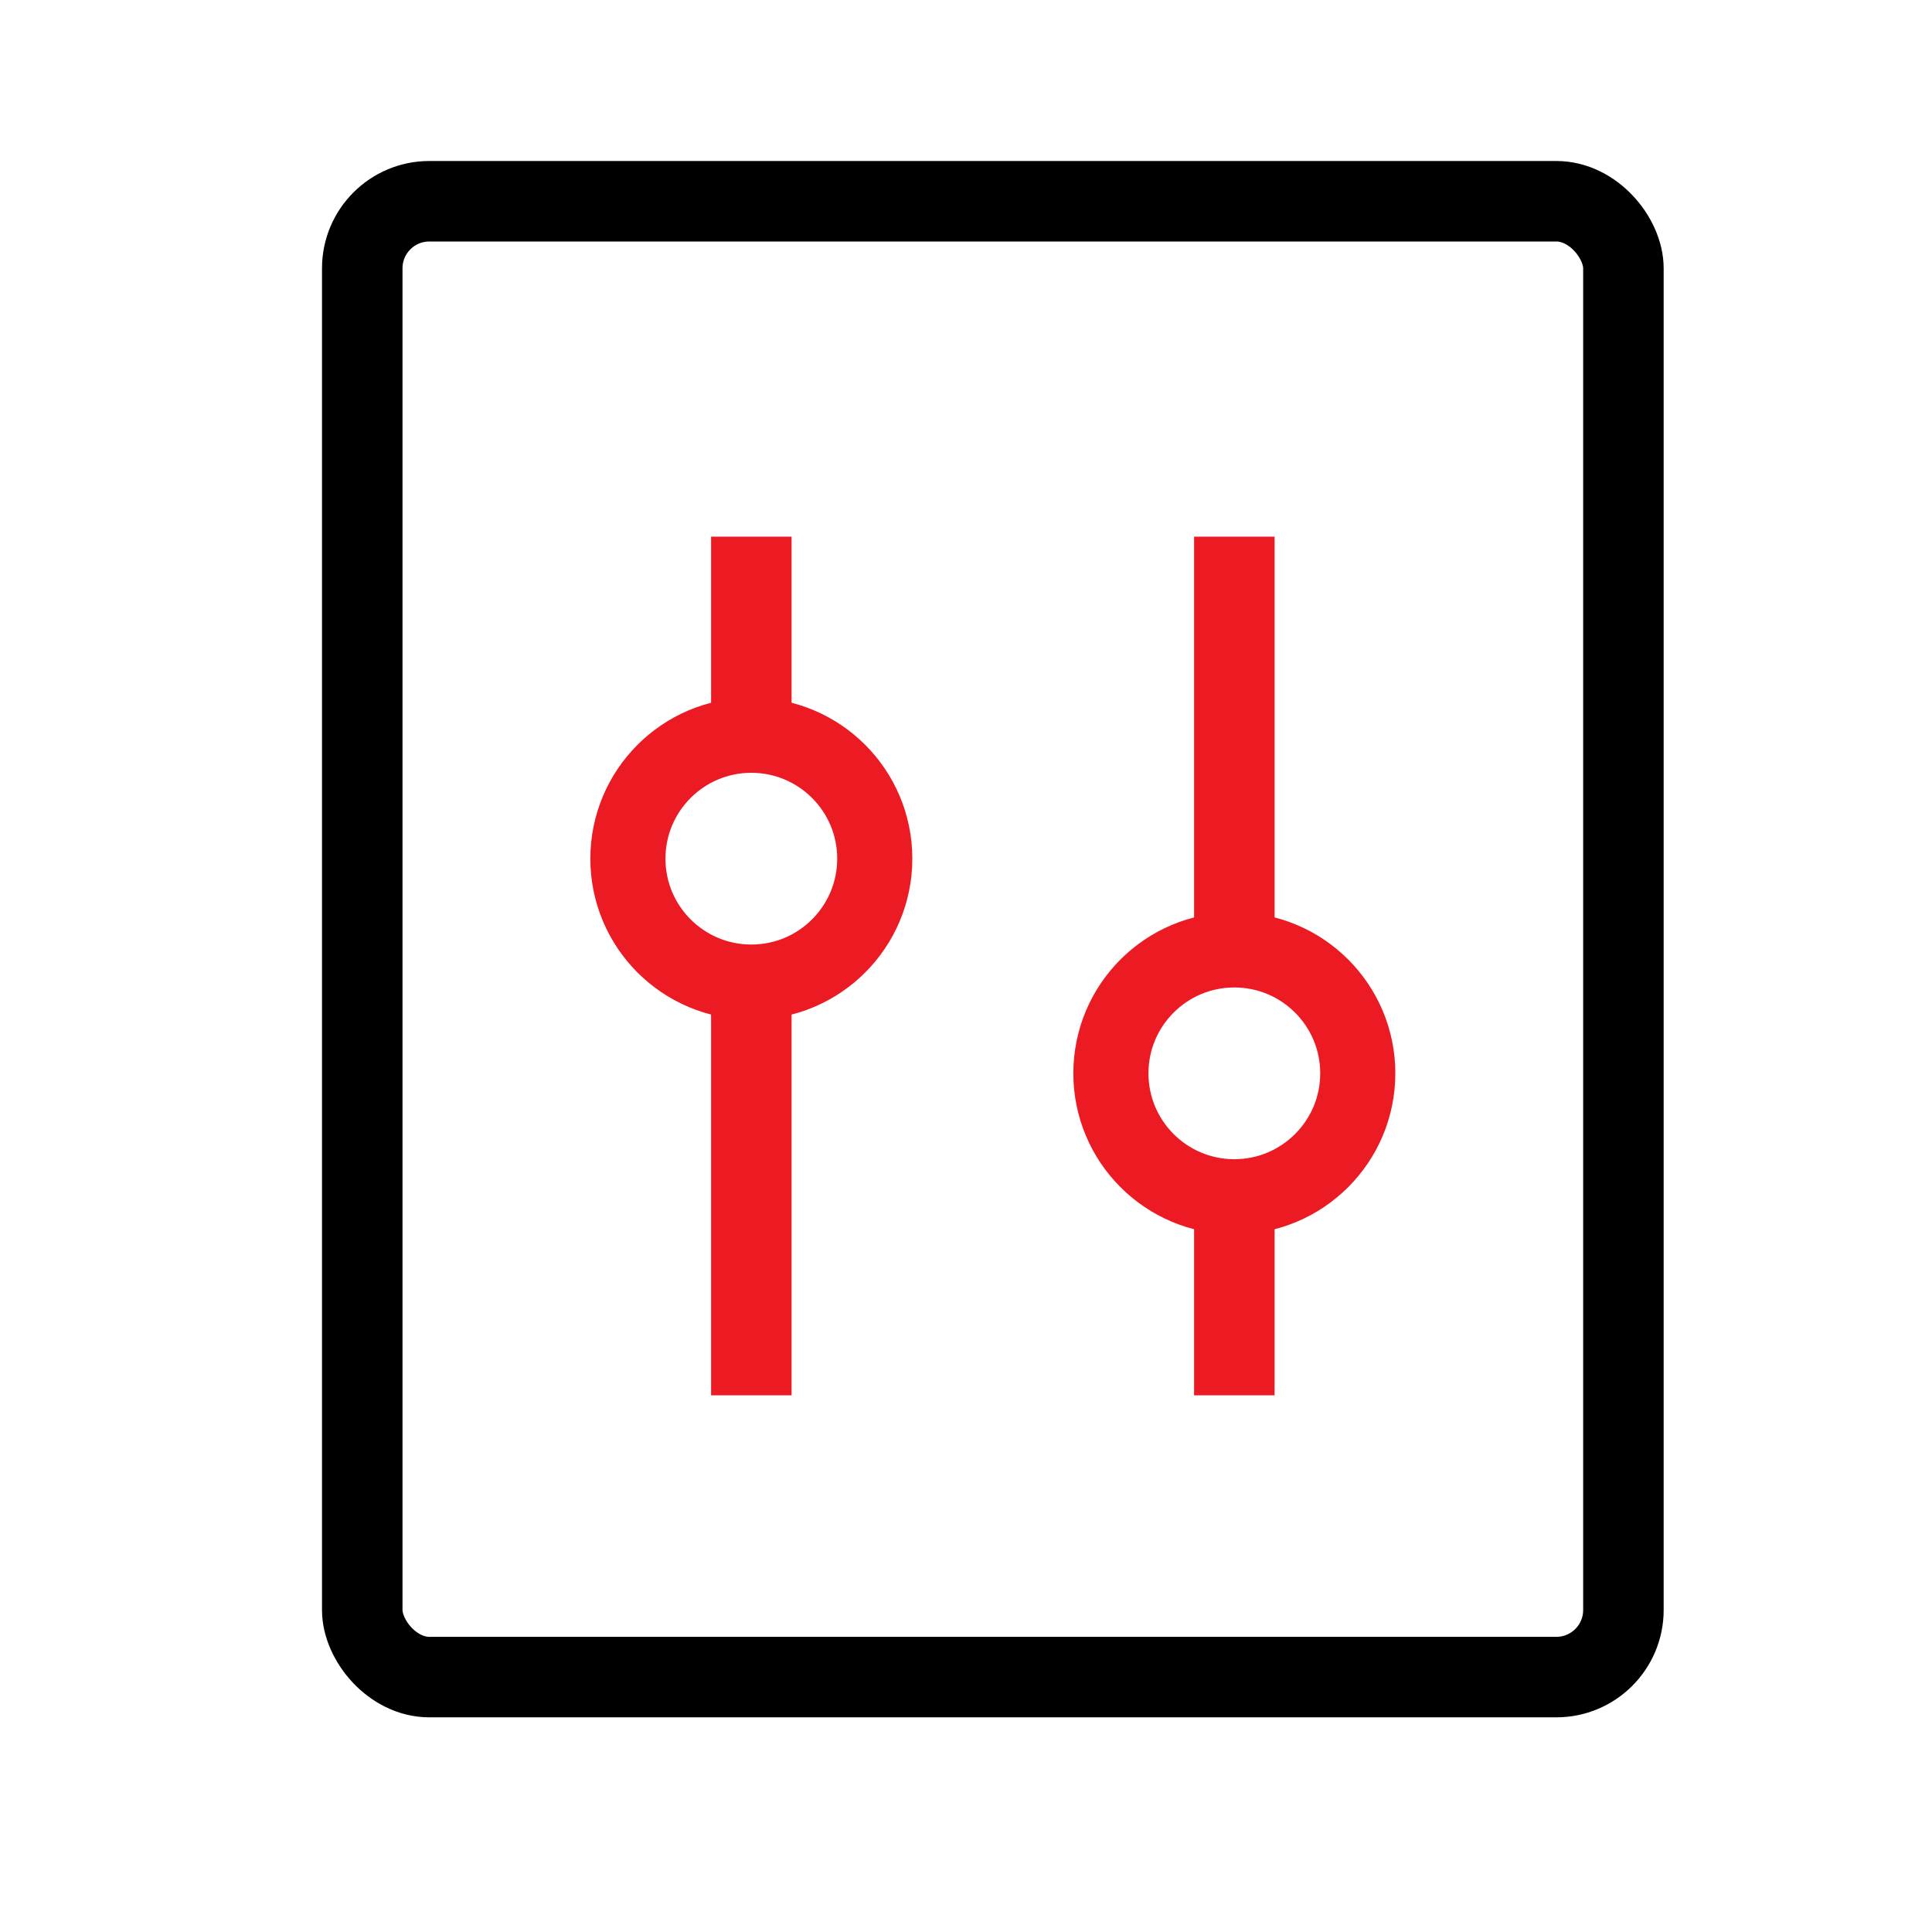<svg width="36" height="36" viewBox="0 0 36 36" fill="none" xmlns="http://www.w3.org/2000/svg">
<rect x="6.75" y="3.75" width="23.5" height="27.5" rx="1.25" stroke="black" stroke-width="1.5"/>
<circle cx="14" cy="16" r="2.3" stroke="#EC1B23" stroke-width="1.4"/>
<path d="M14 10V14" stroke="#EC1B23" stroke-width="1.5"/>
<path d="M14 18L14 26" stroke="#EC1B23" stroke-width="1.5"/>
<circle cx="3" cy="3" r="2.3" transform="matrix(1 0 0 -1 20 23)" stroke="#EC1B23" stroke-width="1.4"/>
<path d="M23 26V22" stroke="#EC1B23" stroke-width="1.5"/>
<path d="M23 18L23 10" stroke="#EC1B23" stroke-width="1.5"/>
</svg>

